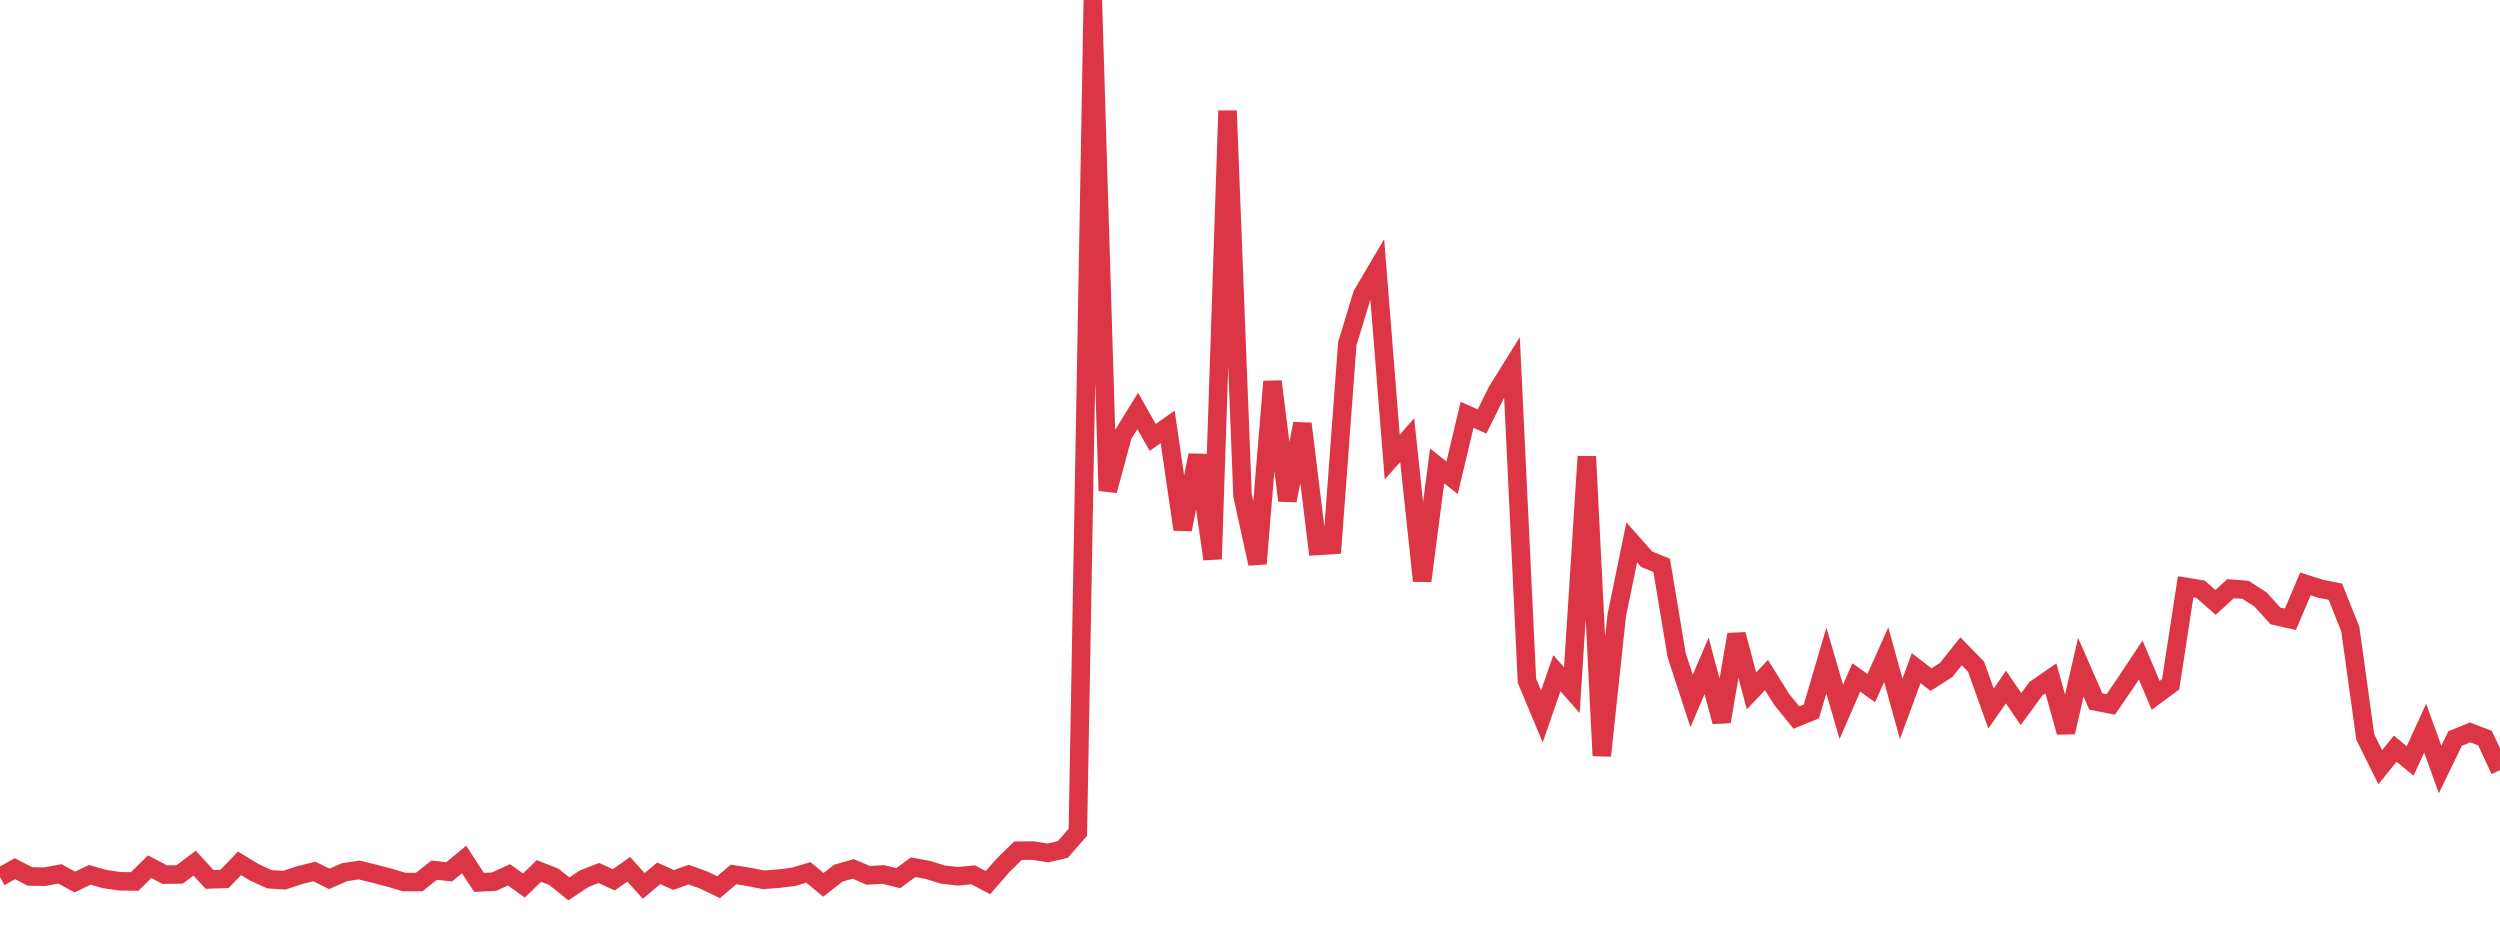 <?xml version="1.0" standalone="no"?>
<!DOCTYPE svg PUBLIC "-//W3C//DTD SVG 1.1//EN" "http://www.w3.org/Graphics/SVG/1.1/DTD/svg11.dtd">
<svg width="135" height="50" viewBox="0 0 135 50" preserveAspectRatio="none" class="sparkline" xmlns="http://www.w3.org/2000/svg"
xmlns:xlink="http://www.w3.org/1999/xlink"><path  class="sparkline--line" d="M 0 47.36 L 0 47.36 L 0.808 46.91 L 1.617 47.33 L 2.425 47.34 L 3.234 47.19 L 4.042 47.63 L 4.85 47.24 L 5.659 47.47 L 6.467 47.59 L 7.275 47.6 L 8.084 46.8 L 8.892 47.23 L 9.701 47.22 L 10.509 46.61 L 11.317 47.49 L 12.126 47.46 L 12.934 46.62 L 13.743 47.11 L 14.551 47.48 L 15.359 47.53 L 16.168 47.26 L 16.976 47.06 L 17.784 47.46 L 18.593 47.1 L 19.401 46.98 L 20.21 47.18 L 21.018 47.39 L 21.826 47.63 L 22.635 47.63 L 23.443 46.99 L 24.251 47.08 L 25.06 46.41 L 25.868 47.65 L 26.677 47.61 L 27.485 47.24 L 28.293 47.82 L 29.102 47.03 L 29.91 47.35 L 30.719 48 L 31.527 47.46 L 32.335 47.14 L 33.144 47.51 L 33.952 46.94 L 34.76 47.84 L 35.569 47.16 L 36.377 47.52 L 37.186 47.23 L 37.994 47.52 L 38.802 47.91 L 39.611 47.22 L 40.419 47.35 L 41.228 47.51 L 42.036 47.45 L 42.844 47.35 L 43.653 47.11 L 44.461 47.78 L 45.269 47.15 L 46.078 46.92 L 46.886 47.27 L 47.695 47.22 L 48.503 47.42 L 49.311 46.83 L 50.12 46.98 L 50.928 47.23 L 51.737 47.32 L 52.545 47.24 L 53.353 47.66 L 54.162 46.73 L 54.97 45.94 L 55.778 45.93 L 56.587 46.06 L 57.395 45.87 L 58.204 44.94 L 59.012 0 L 59.82 26.5 L 60.629 23.5 L 61.437 22.19 L 62.246 23.62 L 63.054 23.05 L 63.862 28.59 L 64.671 24.58 L 65.479 30.19 L 66.287 5.98 L 67.096 26.75 L 67.904 30.44 L 68.713 20.6 L 69.521 27.03 L 70.329 22.88 L 71.138 29.48 L 71.946 29.43 L 72.754 18.56 L 73.563 15.9 L 74.371 14.53 L 75.18 24.68 L 75.988 23.77 L 76.796 31.37 L 77.605 25.16 L 78.413 25.8 L 79.222 22.4 L 80.03 22.76 L 80.838 21.13 L 81.647 19.83 L 82.455 36.76 L 83.263 38.69 L 84.072 36.35 L 84.88 37.27 L 85.689 24.65 L 86.497 40.81 L 87.305 33.23 L 88.114 29.29 L 88.922 30.2 L 89.731 30.53 L 90.539 35.38 L 91.347 37.85 L 92.156 35.96 L 92.964 38.97 L 93.772 34.26 L 94.581 37.31 L 95.389 36.45 L 96.198 37.75 L 97.006 38.75 L 97.814 38.42 L 98.623 35.67 L 99.431 38.44 L 100.24 36.58 L 101.048 37.16 L 101.856 35.35 L 102.665 38.28 L 103.473 36.08 L 104.281 36.7 L 105.09 36.18 L 105.898 35.17 L 106.707 36 L 107.515 38.26 L 108.323 37.1 L 109.132 38.29 L 109.94 37.19 L 110.749 36.63 L 111.557 39.54 L 112.365 36.03 L 113.174 37.88 L 113.982 38.04 L 114.79 36.86 L 115.599 35.64 L 116.407 37.55 L 117.216 36.95 L 118.024 31.69 L 118.832 31.82 L 119.641 32.53 L 120.449 31.79 L 121.257 31.85 L 122.066 32.37 L 122.874 33.26 L 123.683 33.44 L 124.491 31.53 L 125.299 31.79 L 126.108 31.95 L 126.916 33.97 L 127.725 39.8 L 128.533 41.43 L 129.341 40.43 L 130.15 41.09 L 130.958 39.32 L 131.766 41.55 L 132.575 39.88 L 133.383 39.55 L 134.192 39.86 L 135 41.59" fill="none" stroke-width="1" stroke="#dc3545"></path></svg>